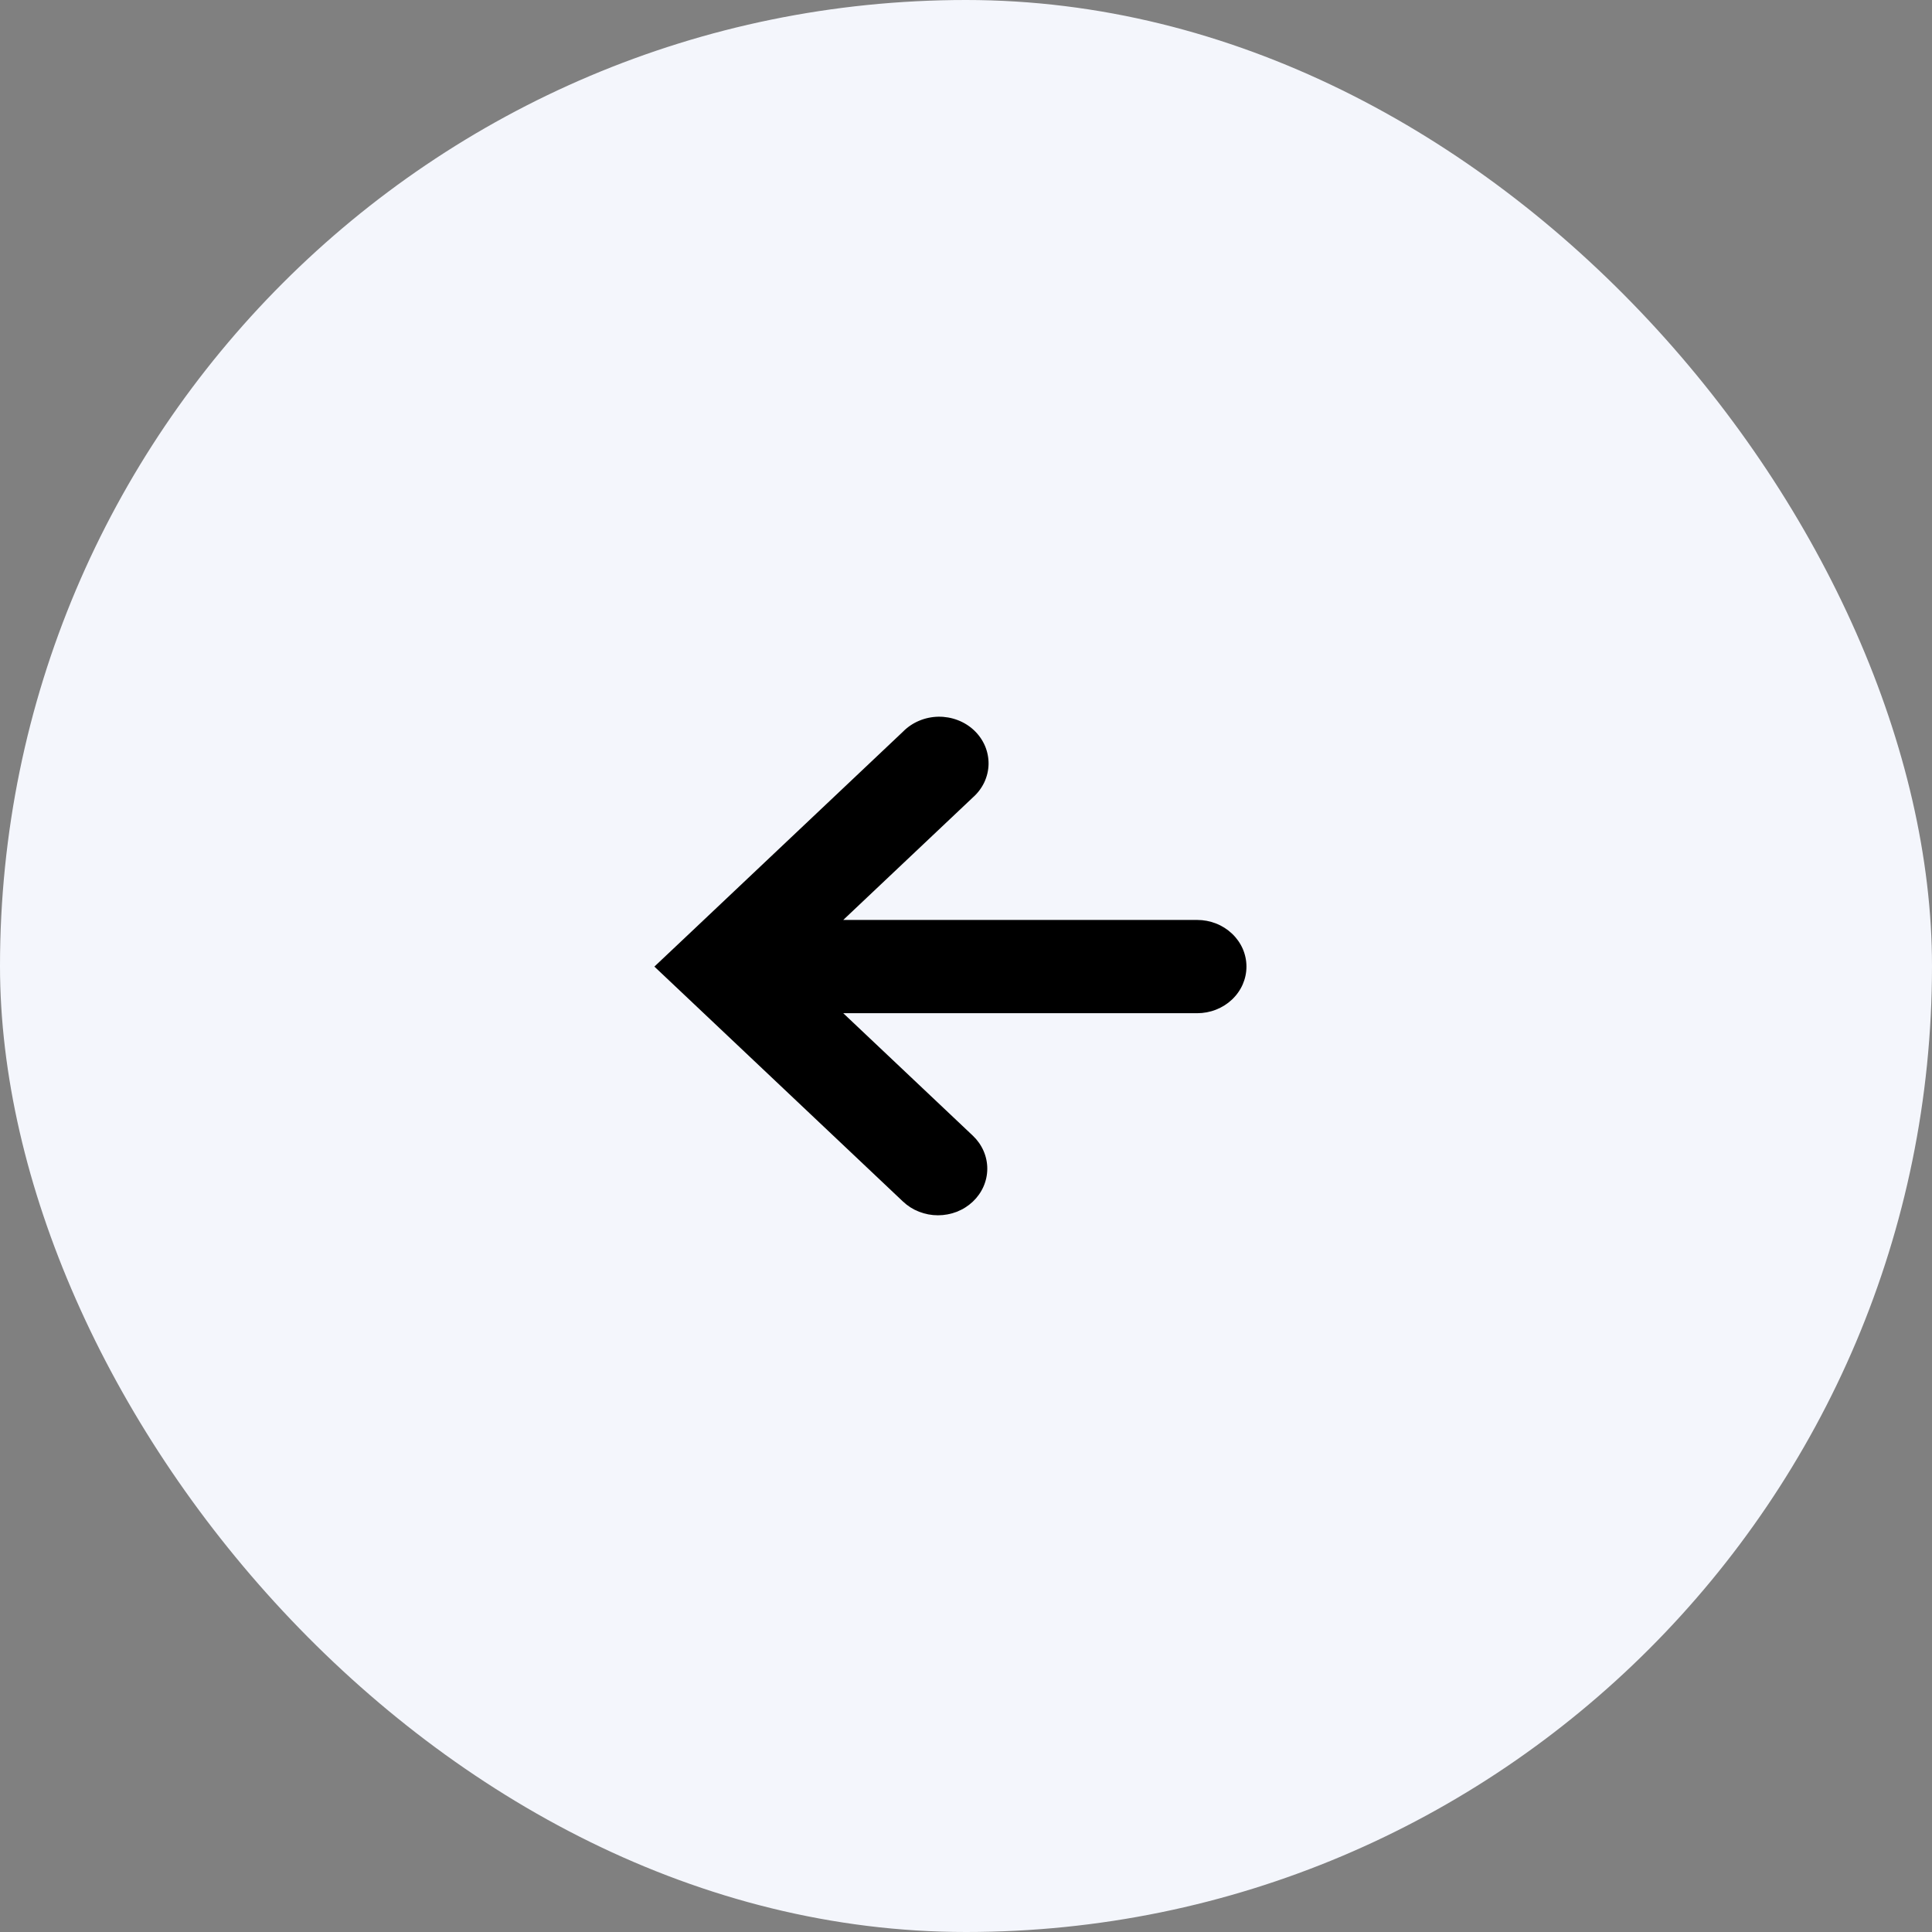 <?xml version="1.0" encoding="UTF-8"?> <svg xmlns="http://www.w3.org/2000/svg" width="62" height="62" viewBox="0 0 62 62" fill="none"><rect x="0" y="0" width="62" height="62" fill="#808080" stroke="none"/><rect width="62" height="62" rx="31" fill="#F4F6FC"></rect><path fill-rule="evenodd" clip-rule="evenodd" d="M31.22 38.561C31.516 38.281 31.683 37.9 31.683 37.504C31.683 37.107 31.516 36.727 31.22 36.446L27.061 32.515L38.417 32.515C38.625 32.515 38.831 32.477 39.023 32.401C39.215 32.326 39.389 32.216 39.536 32.077C39.683 31.938 39.8 31.773 39.88 31.591C39.959 31.41 40 31.215 40 31.019C40 30.822 39.959 30.628 39.88 30.446C39.8 30.265 39.683 30.1 39.536 29.961C39.389 29.822 39.215 29.711 39.023 29.636C38.831 29.561 38.625 29.522 38.417 29.522L27.061 29.522L31.22 25.591C31.375 25.454 31.5 25.289 31.587 25.106C31.673 24.922 31.72 24.724 31.724 24.523C31.727 24.322 31.688 24.122 31.609 23.936C31.529 23.75 31.41 23.58 31.26 23.438C31.11 23.296 30.931 23.184 30.733 23.109C30.536 23.034 30.325 22.997 30.113 23C29.9 23.004 29.69 23.048 29.496 23.13C29.302 23.211 29.127 23.329 28.982 23.476L22.121 29.961L21 31.019L22.119 32.076L28.98 38.561C29.127 38.7 29.302 38.811 29.494 38.886C29.686 38.961 29.892 39 30.1 39C30.308 39 30.514 38.961 30.706 38.886C30.898 38.811 31.073 38.7 31.22 38.561Z" fill="black"></path></svg> 